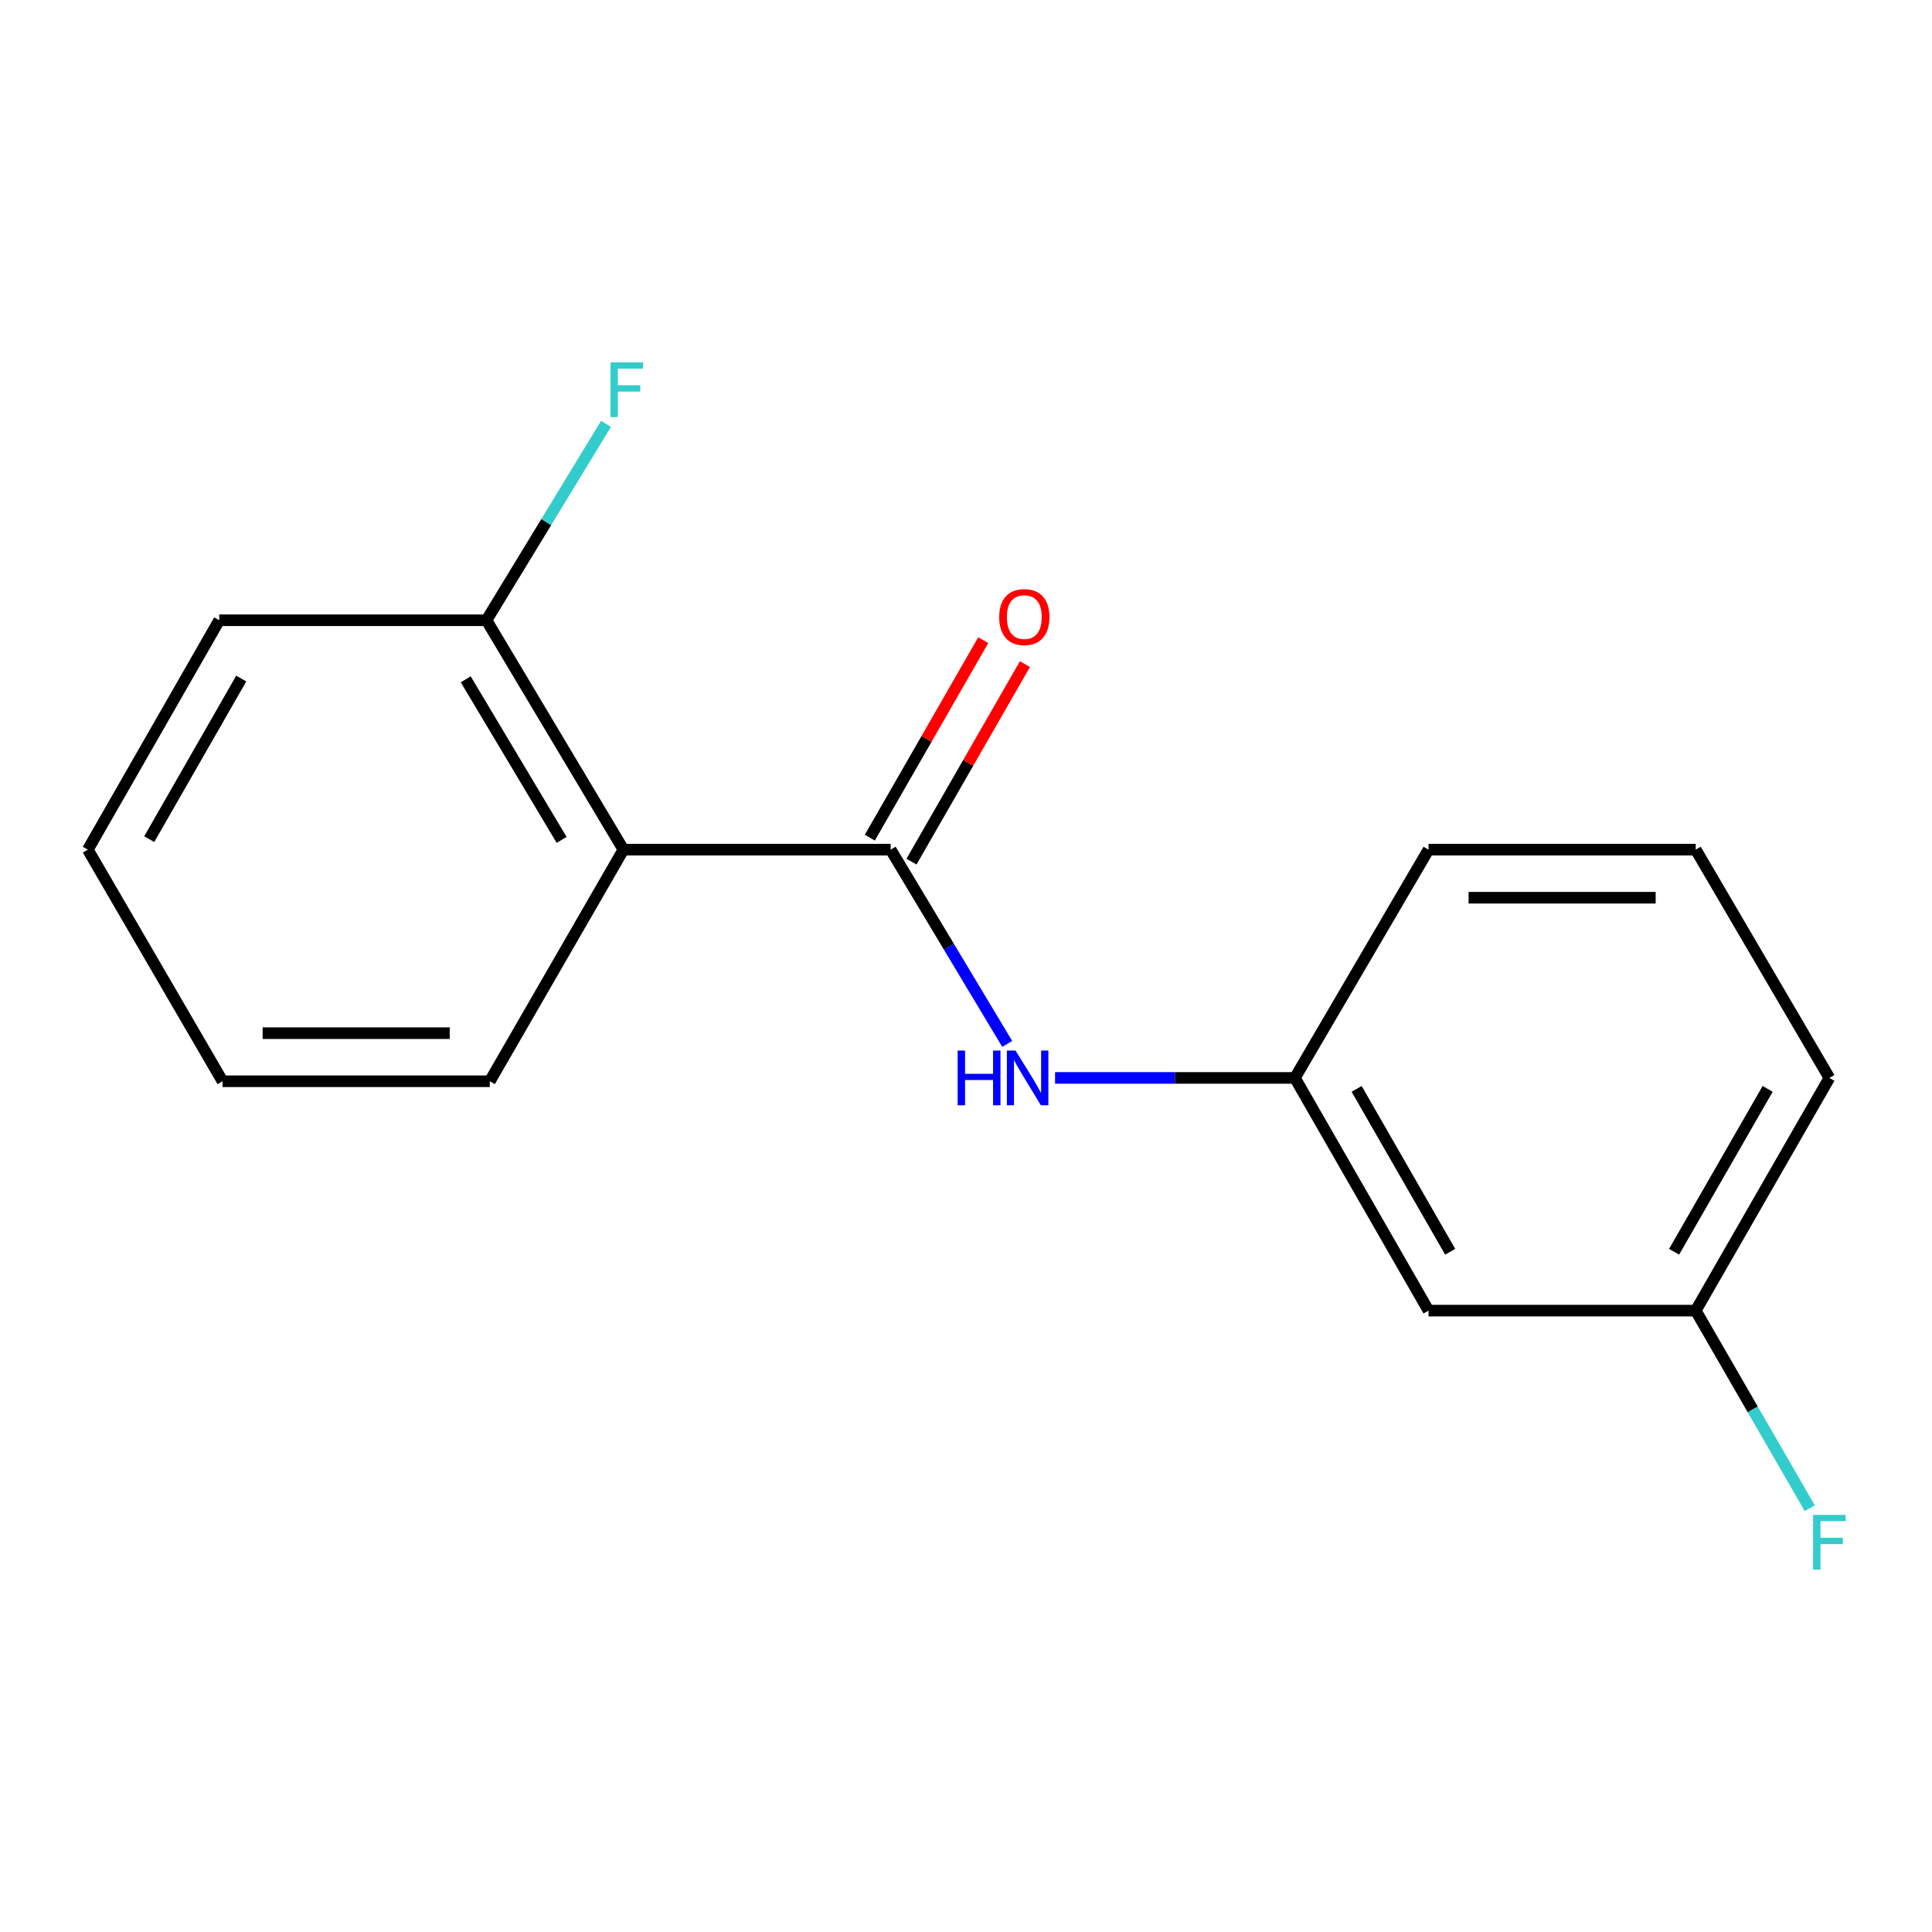 <?xml version='1.0' encoding='iso-8859-1'?>
<svg version='1.1' baseProfile='full'
              xmlns='http://www.w3.org/2000/svg'
                      xmlns:rdkit='http://www.rdkit.org/xml'
                      xmlns:xlink='http://www.w3.org/1999/xlink'
                  xml:space='preserve'
width='1000px' height='1000px' viewBox='0 0 1000 1000'>
<!-- END OF HEADER -->
<rect style='opacity:1.0;fill:#FFFFFF;stroke:none' width='1000' height='1000' x='0' y='0'> </rect>
<path class='bond-0' d='M 461.001,439.777 L 322.693,439.777' style='fill:none;fill-rule:evenodd;stroke:#000000;stroke-width:6px;stroke-linecap:butt;stroke-linejoin:miter;stroke-opacity:1' />
<path class='bond-1' d='M 461.001,439.777 L 491.168,490.05' style='fill:none;fill-rule:evenodd;stroke:#000000;stroke-width:6px;stroke-linecap:butt;stroke-linejoin:miter;stroke-opacity:1' />
<path class='bond-1' d='M 491.168,490.05 L 521.334,540.323' style='fill:none;fill-rule:evenodd;stroke:#0000FF;stroke-width:6px;stroke-linecap:butt;stroke-linejoin:miter;stroke-opacity:1' />
<path class='bond-3' d='M 471.791,445.974 L 501.147,394.86' style='fill:none;fill-rule:evenodd;stroke:#000000;stroke-width:6px;stroke-linecap:butt;stroke-linejoin:miter;stroke-opacity:1' />
<path class='bond-3' d='M 501.147,394.86 L 530.502,343.747' style='fill:none;fill-rule:evenodd;stroke:#FF0000;stroke-width:6px;stroke-linecap:butt;stroke-linejoin:miter;stroke-opacity:1' />
<path class='bond-3' d='M 450.212,433.58 L 479.567,382.467' style='fill:none;fill-rule:evenodd;stroke:#000000;stroke-width:6px;stroke-linecap:butt;stroke-linejoin:miter;stroke-opacity:1' />
<path class='bond-3' d='M 479.567,382.467 L 508.922,331.353' style='fill:none;fill-rule:evenodd;stroke:#FF0000;stroke-width:6px;stroke-linecap:butt;stroke-linejoin:miter;stroke-opacity:1' />
<path class='bond-2' d='M 322.693,439.777 L 251.797,321.045' style='fill:none;fill-rule:evenodd;stroke:#000000;stroke-width:6px;stroke-linecap:butt;stroke-linejoin:miter;stroke-opacity:1' />
<path class='bond-2' d='M 290.692,434.725 L 241.065,351.613' style='fill:none;fill-rule:evenodd;stroke:#000000;stroke-width:6px;stroke-linecap:butt;stroke-linejoin:miter;stroke-opacity:1' />
<path class='bond-9' d='M 322.693,439.777 L 253.525,559.656' style='fill:none;fill-rule:evenodd;stroke:#000000;stroke-width:6px;stroke-linecap:butt;stroke-linejoin:miter;stroke-opacity:1' />
<path class='bond-4' d='M 546.096,557.928 L 608.165,557.928' style='fill:none;fill-rule:evenodd;stroke:#0000FF;stroke-width:6px;stroke-linecap:butt;stroke-linejoin:miter;stroke-opacity:1' />
<path class='bond-4' d='M 608.165,557.928 L 670.233,557.928' style='fill:none;fill-rule:evenodd;stroke:#000000;stroke-width:6px;stroke-linecap:butt;stroke-linejoin:miter;stroke-opacity:1' />
<path class='bond-7' d='M 251.797,321.045 L 282.737,270.215' style='fill:none;fill-rule:evenodd;stroke:#000000;stroke-width:6px;stroke-linecap:butt;stroke-linejoin:miter;stroke-opacity:1' />
<path class='bond-7' d='M 282.737,270.215 L 313.677,219.385' style='fill:none;fill-rule:evenodd;stroke:#33CCCC;stroke-width:6px;stroke-linecap:butt;stroke-linejoin:miter;stroke-opacity:1' />
<path class='bond-12' d='M 251.797,321.045 L 113.475,321.045' style='fill:none;fill-rule:evenodd;stroke:#000000;stroke-width:6px;stroke-linecap:butt;stroke-linejoin:miter;stroke-opacity:1' />
<path class='bond-5' d='M 670.233,557.928 L 739.401,678.374' style='fill:none;fill-rule:evenodd;stroke:#000000;stroke-width:6px;stroke-linecap:butt;stroke-linejoin:miter;stroke-opacity:1' />
<path class='bond-5' d='M 702.189,563.602 L 750.606,647.914' style='fill:none;fill-rule:evenodd;stroke:#000000;stroke-width:6px;stroke-linecap:butt;stroke-linejoin:miter;stroke-opacity:1' />
<path class='bond-11' d='M 670.233,557.928 L 739.401,439.777' style='fill:none;fill-rule:evenodd;stroke:#000000;stroke-width:6px;stroke-linecap:butt;stroke-linejoin:miter;stroke-opacity:1' />
<path class='bond-6' d='M 739.401,678.374 L 877.71,678.374' style='fill:none;fill-rule:evenodd;stroke:#000000;stroke-width:6px;stroke-linecap:butt;stroke-linejoin:miter;stroke-opacity:1' />
<path class='bond-8' d='M 877.71,678.374 L 907.217,729.51' style='fill:none;fill-rule:evenodd;stroke:#000000;stroke-width:6px;stroke-linecap:butt;stroke-linejoin:miter;stroke-opacity:1' />
<path class='bond-8' d='M 907.217,729.51 L 936.724,780.646' style='fill:none;fill-rule:evenodd;stroke:#33CCCC;stroke-width:6px;stroke-linecap:butt;stroke-linejoin:miter;stroke-opacity:1' />
<path class='bond-17' d='M 877.71,678.374 L 946.891,557.928' style='fill:none;fill-rule:evenodd;stroke:#000000;stroke-width:6px;stroke-linecap:butt;stroke-linejoin:miter;stroke-opacity:1' />
<path class='bond-17' d='M 866.508,647.912 L 914.935,563.6' style='fill:none;fill-rule:evenodd;stroke:#000000;stroke-width:6px;stroke-linecap:butt;stroke-linejoin:miter;stroke-opacity:1' />
<path class='bond-14' d='M 253.525,559.656 L 115.189,559.656' style='fill:none;fill-rule:evenodd;stroke:#000000;stroke-width:6px;stroke-linecap:butt;stroke-linejoin:miter;stroke-opacity:1' />
<path class='bond-14' d='M 232.775,534.771 L 135.94,534.771' style='fill:none;fill-rule:evenodd;stroke:#000000;stroke-width:6px;stroke-linecap:butt;stroke-linejoin:miter;stroke-opacity:1' />
<path class='bond-10' d='M 877.71,439.777 L 739.401,439.777' style='fill:none;fill-rule:evenodd;stroke:#000000;stroke-width:6px;stroke-linecap:butt;stroke-linejoin:miter;stroke-opacity:1' />
<path class='bond-10' d='M 856.963,464.663 L 760.148,464.663' style='fill:none;fill-rule:evenodd;stroke:#000000;stroke-width:6px;stroke-linecap:butt;stroke-linejoin:miter;stroke-opacity:1' />
<path class='bond-13' d='M 877.71,439.777 L 946.891,557.928' style='fill:none;fill-rule:evenodd;stroke:#000000;stroke-width:6px;stroke-linecap:butt;stroke-linejoin:miter;stroke-opacity:1' />
<path class='bond-16' d='M 113.475,321.045 L 45.455,439.777' style='fill:none;fill-rule:evenodd;stroke:#000000;stroke-width:6px;stroke-linecap:butt;stroke-linejoin:miter;stroke-opacity:1' />
<path class='bond-16' d='M 124.865,351.226 L 77.251,434.338' style='fill:none;fill-rule:evenodd;stroke:#000000;stroke-width:6px;stroke-linecap:butt;stroke-linejoin:miter;stroke-opacity:1' />
<path class='bond-15' d='M 115.189,559.656 L 45.455,439.777' style='fill:none;fill-rule:evenodd;stroke:#000000;stroke-width:6px;stroke-linecap:butt;stroke-linejoin:miter;stroke-opacity:1' />
<path  class='atom-2' d='M 495.678 543.768
L 499.518 543.768
L 499.518 555.808
L 513.998 555.808
L 513.998 543.768
L 517.838 543.768
L 517.838 572.088
L 513.998 572.088
L 513.998 559.008
L 499.518 559.008
L 499.518 572.088
L 495.678 572.088
L 495.678 543.768
' fill='#0000FF'/>
<path  class='atom-2' d='M 525.638 543.768
L 534.918 558.768
Q 535.838 560.248, 537.318 562.928
Q 538.798 565.608, 538.878 565.768
L 538.878 543.768
L 542.638 543.768
L 542.638 572.088
L 538.758 572.088
L 528.798 555.688
Q 527.638 553.768, 526.398 551.568
Q 525.198 549.368, 524.838 548.688
L 524.838 572.088
L 521.158 572.088
L 521.158 543.768
L 525.638 543.768
' fill='#0000FF'/>
<path  class='atom-4' d='M 517.183 319.397
Q 517.183 312.597, 520.543 308.797
Q 523.903 304.997, 530.183 304.997
Q 536.463 304.997, 539.823 308.797
Q 543.183 312.597, 543.183 319.397
Q 543.183 326.277, 539.783 330.197
Q 536.383 334.077, 530.183 334.077
Q 523.943 334.077, 520.543 330.197
Q 517.183 326.317, 517.183 319.397
M 530.183 330.877
Q 534.503 330.877, 536.823 327.997
Q 539.183 325.077, 539.183 319.397
Q 539.183 313.837, 536.823 311.037
Q 534.503 308.197, 530.183 308.197
Q 525.863 308.197, 523.503 310.997
Q 521.183 313.797, 521.183 319.397
Q 521.183 325.117, 523.503 327.997
Q 525.863 330.877, 530.183 330.877
' fill='#FF0000'/>
<path  class='atom-8' d='M 316.001 187.573
L 332.841 187.573
L 332.841 190.813
L 319.801 190.813
L 319.801 199.413
L 331.401 199.413
L 331.401 202.693
L 319.801 202.693
L 319.801 215.893
L 316.001 215.893
L 316.001 187.573
' fill='#33CCCC'/>
<path  class='atom-9' d='M 938.471 784.107
L 955.311 784.107
L 955.311 787.347
L 942.271 787.347
L 942.271 795.947
L 953.871 795.947
L 953.871 799.227
L 942.271 799.227
L 942.271 812.427
L 938.471 812.427
L 938.471 784.107
' fill='#33CCCC'/>
</svg>
